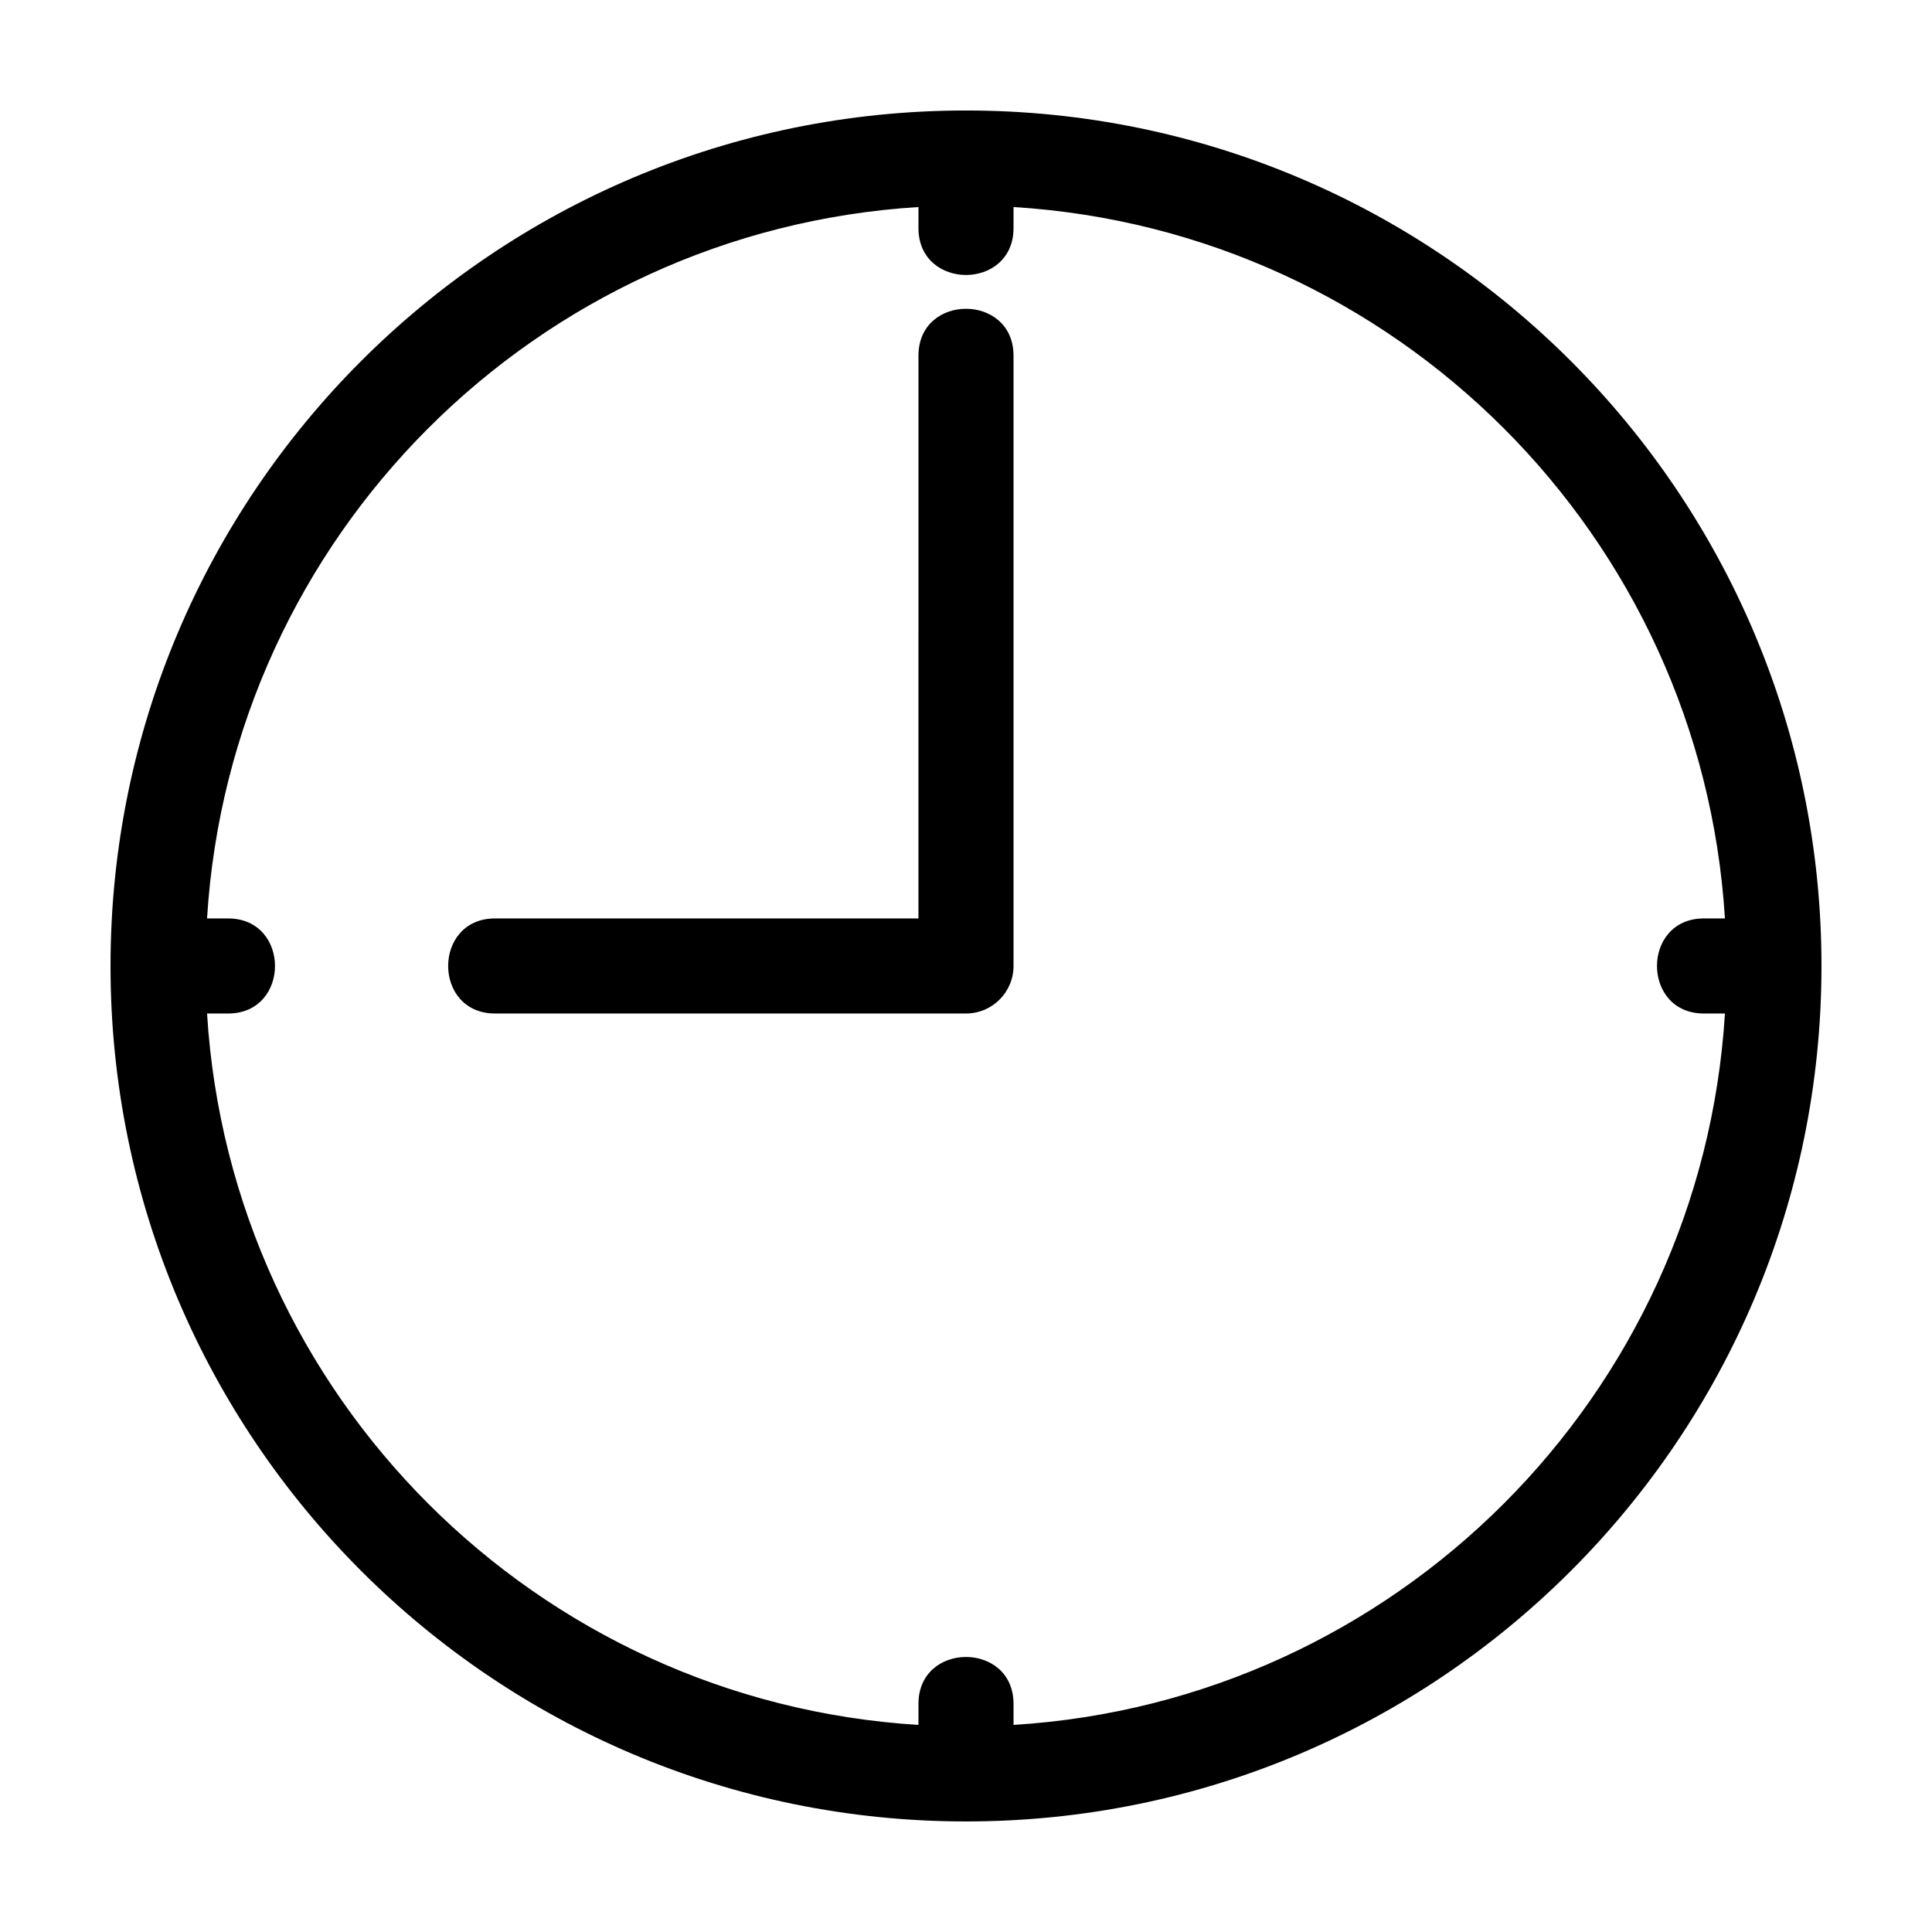 <?xml version="1.0" encoding="UTF-8"?>
<!-- Uploaded to: ICON Repo, www.iconrepo.com, Generator: ICON Repo Mixer Tools -->
<svg fill="#000000" width="800px" height="800px" version="1.1" viewBox="144 144 512 512" xmlns="http://www.w3.org/2000/svg">
 <path d="m400 173.28c125.2 0 226.71 101.52 226.71 226.71 0 125.2-101.52 226.71-226.71 226.71s-226.71-101.52-226.71-226.71c0-125.2 101.52-226.71 226.71-226.71zm195.55 239.31c-16.574 0-16.574-25.195 0-25.195h5.574c-6.25-101.29-87.242-182.29-188.53-188.53v5.574c0 16.574-25.195 16.574-25.195 0v-5.574c-101.29 6.25-182.29 87.242-188.53 188.53h5.574c16.574 0 16.574 25.195 0 25.195h-5.574c6.25 101.29 87.242 182.29 188.53 188.53v-5.574c0-16.574 25.195-16.574 25.195 0v5.574c101.29-6.25 182.29-87.242 188.53-188.53zm-208.15-174.33c0-16.574 25.195-16.574 25.195 0v161.73c0 6.957-5.641 12.598-12.598 12.598h-124.8c-16.574 0-16.574-25.195 0-25.195h112.2z"/>
</svg>